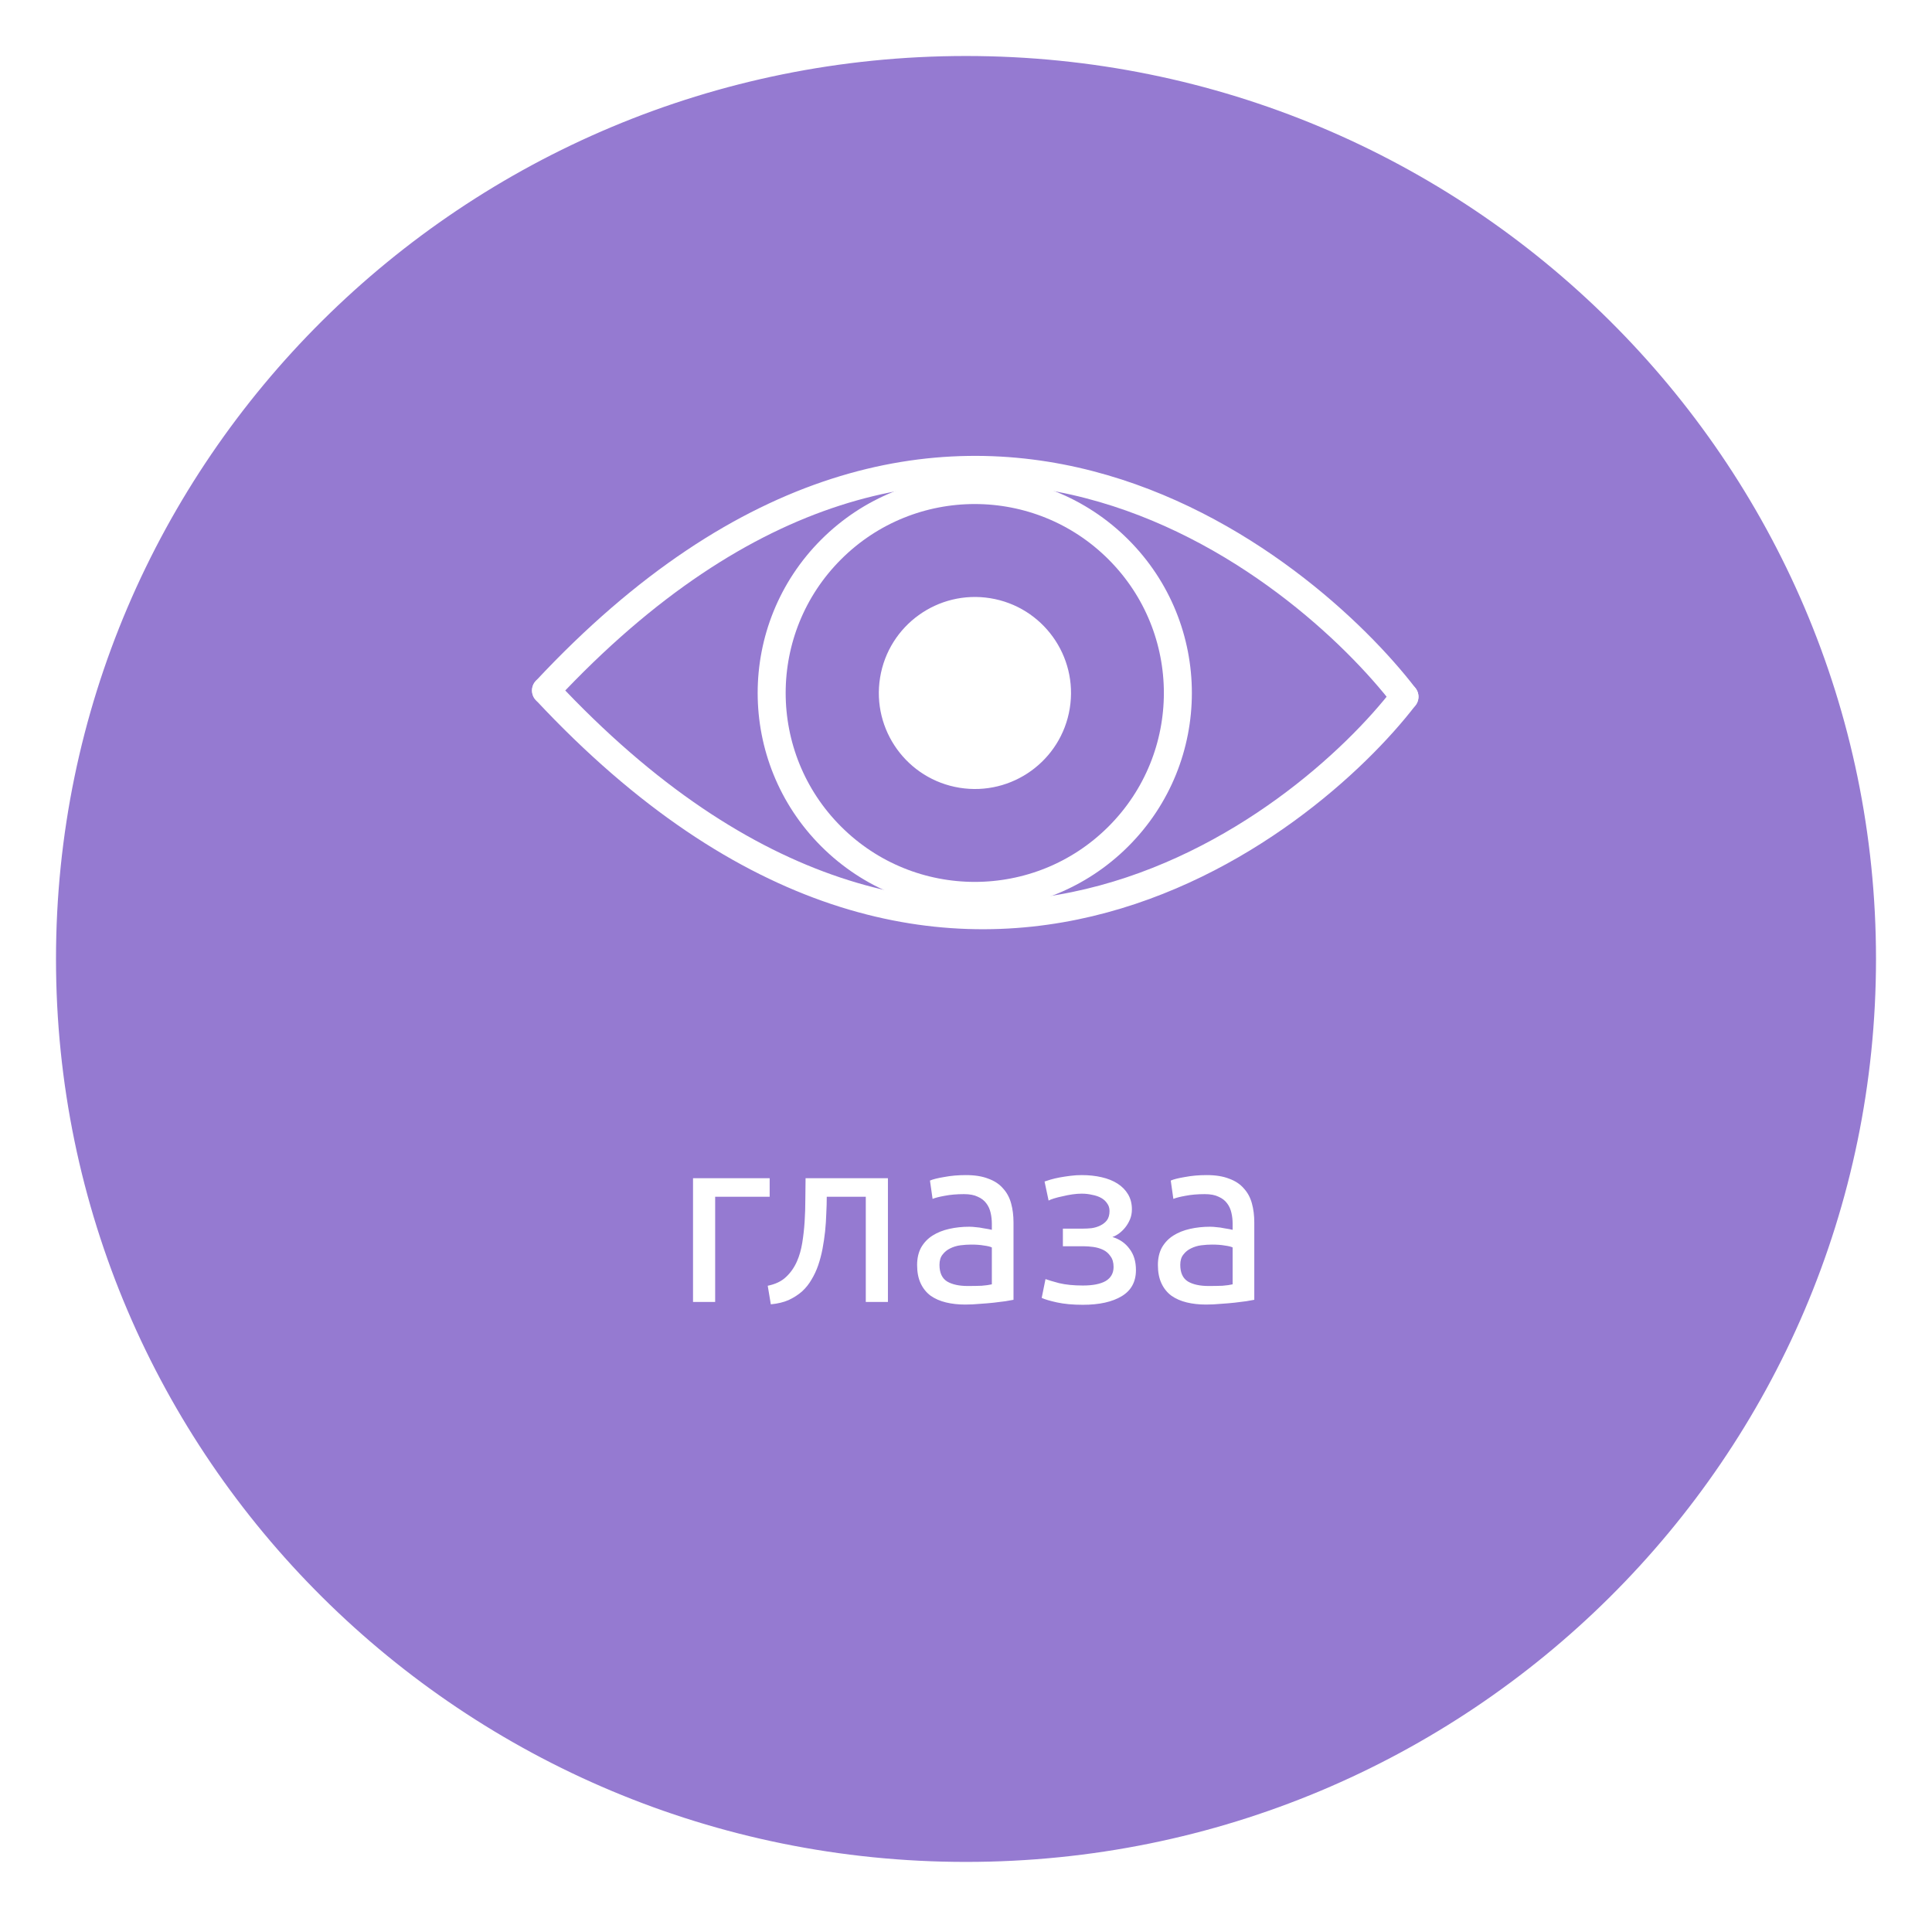 <svg width="138" height="137" viewBox="0 0 138 137" fill="none" xmlns="http://www.w3.org/2000/svg">
<path d="M136 68.5C136 105.213 106.017 135 69 135C31.983 135 2 105.213 2 68.5C2 31.787 31.983 2 69 2C106.017 2 136 31.787 136 68.5Z" fill="#957AD1" stroke="white" stroke-width="4"/>
<g filter="url(#filter0_d)">
<path d="M38 48.323C66.68 17.603 92.346 39.681 99.32 48.769" stroke="white" stroke-width="2" stroke-miterlimit="10" stroke-linecap="round" stroke-linejoin="round"/>
<path d="M38 48.323C66.68 79.043 92.346 57.857 99.32 48.769" stroke="white" stroke-width="2" stroke-miterlimit="10" stroke-linecap="round" stroke-linejoin="round"/>
<path d="M78.884 58.75C84.55 53.089 84.55 43.911 78.884 38.25C73.219 32.589 64.034 32.589 58.368 38.25C52.703 43.911 52.703 53.089 58.368 58.75C64.034 64.411 73.219 64.411 78.884 58.75Z" stroke="white" stroke-width="2" stroke-miterlimit="10" stroke-linecap="round" stroke-linejoin="round"/>
<path d="M75.412 49.6C76.019 45.862 73.478 42.339 69.737 41.732C65.996 41.126 62.47 43.664 61.863 47.403C61.256 51.142 63.797 54.664 67.538 55.271C71.279 55.877 74.805 53.339 75.412 49.6Z" fill="white"/>
</g>
<path d="M54.976 85.486H51.083V93H49.502V84.16H54.976V85.486ZM59.054 85.486C59.054 85.86 59.042 86.262 59.02 86.693C59.008 87.112 58.98 87.537 58.935 87.968C58.889 88.387 58.827 88.807 58.748 89.226C58.668 89.634 58.566 90.019 58.442 90.382C58.317 90.745 58.158 91.085 57.966 91.402C57.784 91.719 57.558 92.003 57.286 92.252C57.014 92.49 56.696 92.694 56.334 92.864C55.971 93.023 55.546 93.125 55.059 93.17L54.838 91.844C55.393 91.731 55.829 91.521 56.147 91.215C56.475 90.909 56.736 90.535 56.929 90.093C57.099 89.708 57.223 89.271 57.303 88.784C57.382 88.297 57.439 87.792 57.473 87.271C57.507 86.738 57.524 86.206 57.524 85.673C57.535 85.14 57.541 84.636 57.541 84.16H63.423V93H61.842V85.486H59.054ZM69.129 91.861C69.503 91.861 69.832 91.855 70.115 91.844C70.409 91.821 70.653 91.787 70.846 91.742V89.107C70.733 89.05 70.546 89.005 70.285 88.971C70.035 88.926 69.73 88.903 69.367 88.903C69.129 88.903 68.874 88.92 68.602 88.954C68.341 88.988 68.097 89.062 67.871 89.175C67.656 89.277 67.474 89.424 67.327 89.617C67.18 89.798 67.106 90.042 67.106 90.348C67.106 90.915 67.287 91.311 67.65 91.538C68.013 91.753 68.505 91.861 69.129 91.861ZM68.993 83.939C69.627 83.939 70.16 84.024 70.591 84.194C71.033 84.353 71.384 84.585 71.645 84.891C71.917 85.186 72.109 85.543 72.223 85.962C72.336 86.37 72.393 86.823 72.393 87.322V92.847C72.257 92.87 72.064 92.904 71.815 92.949C71.577 92.983 71.305 93.017 70.999 93.051C70.693 93.085 70.359 93.113 69.996 93.136C69.644 93.17 69.293 93.187 68.942 93.187C68.443 93.187 67.984 93.136 67.565 93.034C67.145 92.932 66.783 92.773 66.477 92.558C66.171 92.331 65.933 92.037 65.763 91.674C65.593 91.311 65.508 90.875 65.508 90.365C65.508 89.878 65.604 89.458 65.797 89.107C66.001 88.756 66.273 88.472 66.613 88.257C66.953 88.042 67.35 87.883 67.803 87.781C68.256 87.679 68.732 87.628 69.231 87.628C69.389 87.628 69.554 87.639 69.724 87.662C69.894 87.673 70.052 87.696 70.2 87.73C70.359 87.753 70.495 87.775 70.608 87.798C70.721 87.821 70.8 87.838 70.846 87.849V87.407C70.846 87.146 70.817 86.891 70.761 86.642C70.704 86.381 70.602 86.155 70.455 85.962C70.308 85.758 70.103 85.599 69.843 85.486C69.594 85.361 69.265 85.299 68.857 85.299C68.335 85.299 67.876 85.339 67.48 85.418C67.094 85.486 66.805 85.56 66.613 85.639L66.426 84.33C66.63 84.239 66.97 84.154 67.446 84.075C67.922 83.984 68.438 83.939 68.993 83.939ZM77.263 83.939C77.773 83.939 78.249 83.99 78.691 84.092C79.133 84.194 79.512 84.347 79.83 84.551C80.147 84.755 80.396 85.01 80.578 85.316C80.759 85.622 80.85 85.979 80.85 86.387C80.85 86.648 80.804 86.886 80.714 87.101C80.623 87.316 80.51 87.509 80.374 87.679C80.238 87.849 80.085 87.996 79.915 88.121C79.756 88.234 79.603 88.314 79.456 88.359C79.977 88.518 80.385 88.801 80.68 89.209C80.986 89.606 81.139 90.11 81.139 90.722C81.139 91.561 80.799 92.184 80.119 92.592C79.439 93 78.515 93.204 77.348 93.204C76.634 93.204 76.016 93.147 75.495 93.034C74.985 92.921 74.622 92.813 74.407 92.711L74.679 91.368C74.86 91.436 75.183 91.532 75.648 91.657C76.124 91.77 76.69 91.827 77.348 91.827C78.062 91.827 78.606 91.719 78.98 91.504C79.354 91.277 79.541 90.943 79.541 90.501C79.541 90.184 79.467 89.929 79.32 89.736C79.184 89.532 79.008 89.379 78.793 89.277C78.577 89.175 78.345 89.107 78.096 89.073C77.846 89.039 77.614 89.022 77.399 89.022H75.92V87.764H77.348C77.552 87.764 77.761 87.753 77.977 87.73C78.203 87.696 78.407 87.634 78.589 87.543C78.781 87.452 78.94 87.328 79.065 87.169C79.189 86.999 79.252 86.778 79.252 86.506C79.252 86.291 79.195 86.109 79.082 85.962C78.98 85.803 78.838 85.673 78.657 85.571C78.475 85.469 78.26 85.395 78.011 85.35C77.773 85.293 77.523 85.265 77.263 85.265C77.059 85.265 76.838 85.282 76.6 85.316C76.362 85.35 76.129 85.395 75.903 85.452C75.676 85.497 75.472 85.548 75.291 85.605C75.109 85.662 74.979 85.713 74.9 85.758L74.611 84.398C74.701 84.364 74.843 84.319 75.036 84.262C75.228 84.205 75.444 84.154 75.682 84.109C75.931 84.064 76.192 84.024 76.464 83.99C76.736 83.956 77.002 83.939 77.263 83.939ZM86.328 91.861C86.702 91.861 87.031 91.855 87.314 91.844C87.609 91.821 87.852 91.787 88.045 91.742V89.107C87.932 89.05 87.745 89.005 87.484 88.971C87.235 88.926 86.929 88.903 86.566 88.903C86.328 88.903 86.073 88.92 85.801 88.954C85.54 88.988 85.297 89.062 85.07 89.175C84.855 89.277 84.673 89.424 84.526 89.617C84.379 89.798 84.305 90.042 84.305 90.348C84.305 90.915 84.486 91.311 84.849 91.538C85.212 91.753 85.705 91.861 86.328 91.861ZM86.192 83.939C86.827 83.939 87.359 84.024 87.79 84.194C88.232 84.353 88.583 84.585 88.844 84.891C89.116 85.186 89.309 85.543 89.422 85.962C89.535 86.37 89.592 86.823 89.592 87.322V92.847C89.456 92.87 89.263 92.904 89.014 92.949C88.776 92.983 88.504 93.017 88.198 93.051C87.892 93.085 87.558 93.113 87.195 93.136C86.844 93.17 86.492 93.187 86.141 93.187C85.642 93.187 85.183 93.136 84.764 93.034C84.345 92.932 83.982 92.773 83.676 92.558C83.37 92.331 83.132 92.037 82.962 91.674C82.792 91.311 82.707 90.875 82.707 90.365C82.707 89.878 82.803 89.458 82.996 89.107C83.2 88.756 83.472 88.472 83.812 88.257C84.152 88.042 84.549 87.883 85.002 87.781C85.455 87.679 85.931 87.628 86.43 87.628C86.589 87.628 86.753 87.639 86.923 87.662C87.093 87.673 87.252 87.696 87.399 87.73C87.558 87.753 87.694 87.775 87.807 87.798C87.92 87.821 88 87.838 88.045 87.849V87.407C88.045 87.146 88.017 86.891 87.96 86.642C87.903 86.381 87.801 86.155 87.654 85.962C87.507 85.758 87.303 85.599 87.042 85.486C86.793 85.361 86.464 85.299 86.056 85.299C85.535 85.299 85.076 85.339 84.679 85.418C84.294 85.486 84.005 85.56 83.812 85.639L83.625 84.33C83.829 84.239 84.169 84.154 84.645 84.075C85.121 83.984 85.637 83.939 86.192 83.939Z" fill="white"/>
<defs>
<filter id="filter0_d" x="33" y="27.564" width="73.321" height="43.814" filterUnits="userSpaceOnUse" color-interpolation-filters="sRGB">
<feFlood flood-opacity="0" result="BackgroundImageFix"/>
<feColorMatrix in="SourceAlpha" type="matrix" values="0 0 0 0 0 0 0 0 0 0 0 0 0 0 0 0 0 0 127 0"/>
<feOffset dx="1" dy="1"/>
<feGaussianBlur stdDeviation="2.5"/>
<feColorMatrix type="matrix" values="0 0 0 0 0.186 0 0 0 0 0.09 0 0 0 0 0.4 0 0 0 1 0"/>
<feBlend mode="multiply" in2="BackgroundImageFix" result="effect1_dropShadow"/>
<feBlend mode="normal" in="SourceGraphic" in2="effect1_dropShadow" result="shape"/>
</filter>
</defs>
</svg>
